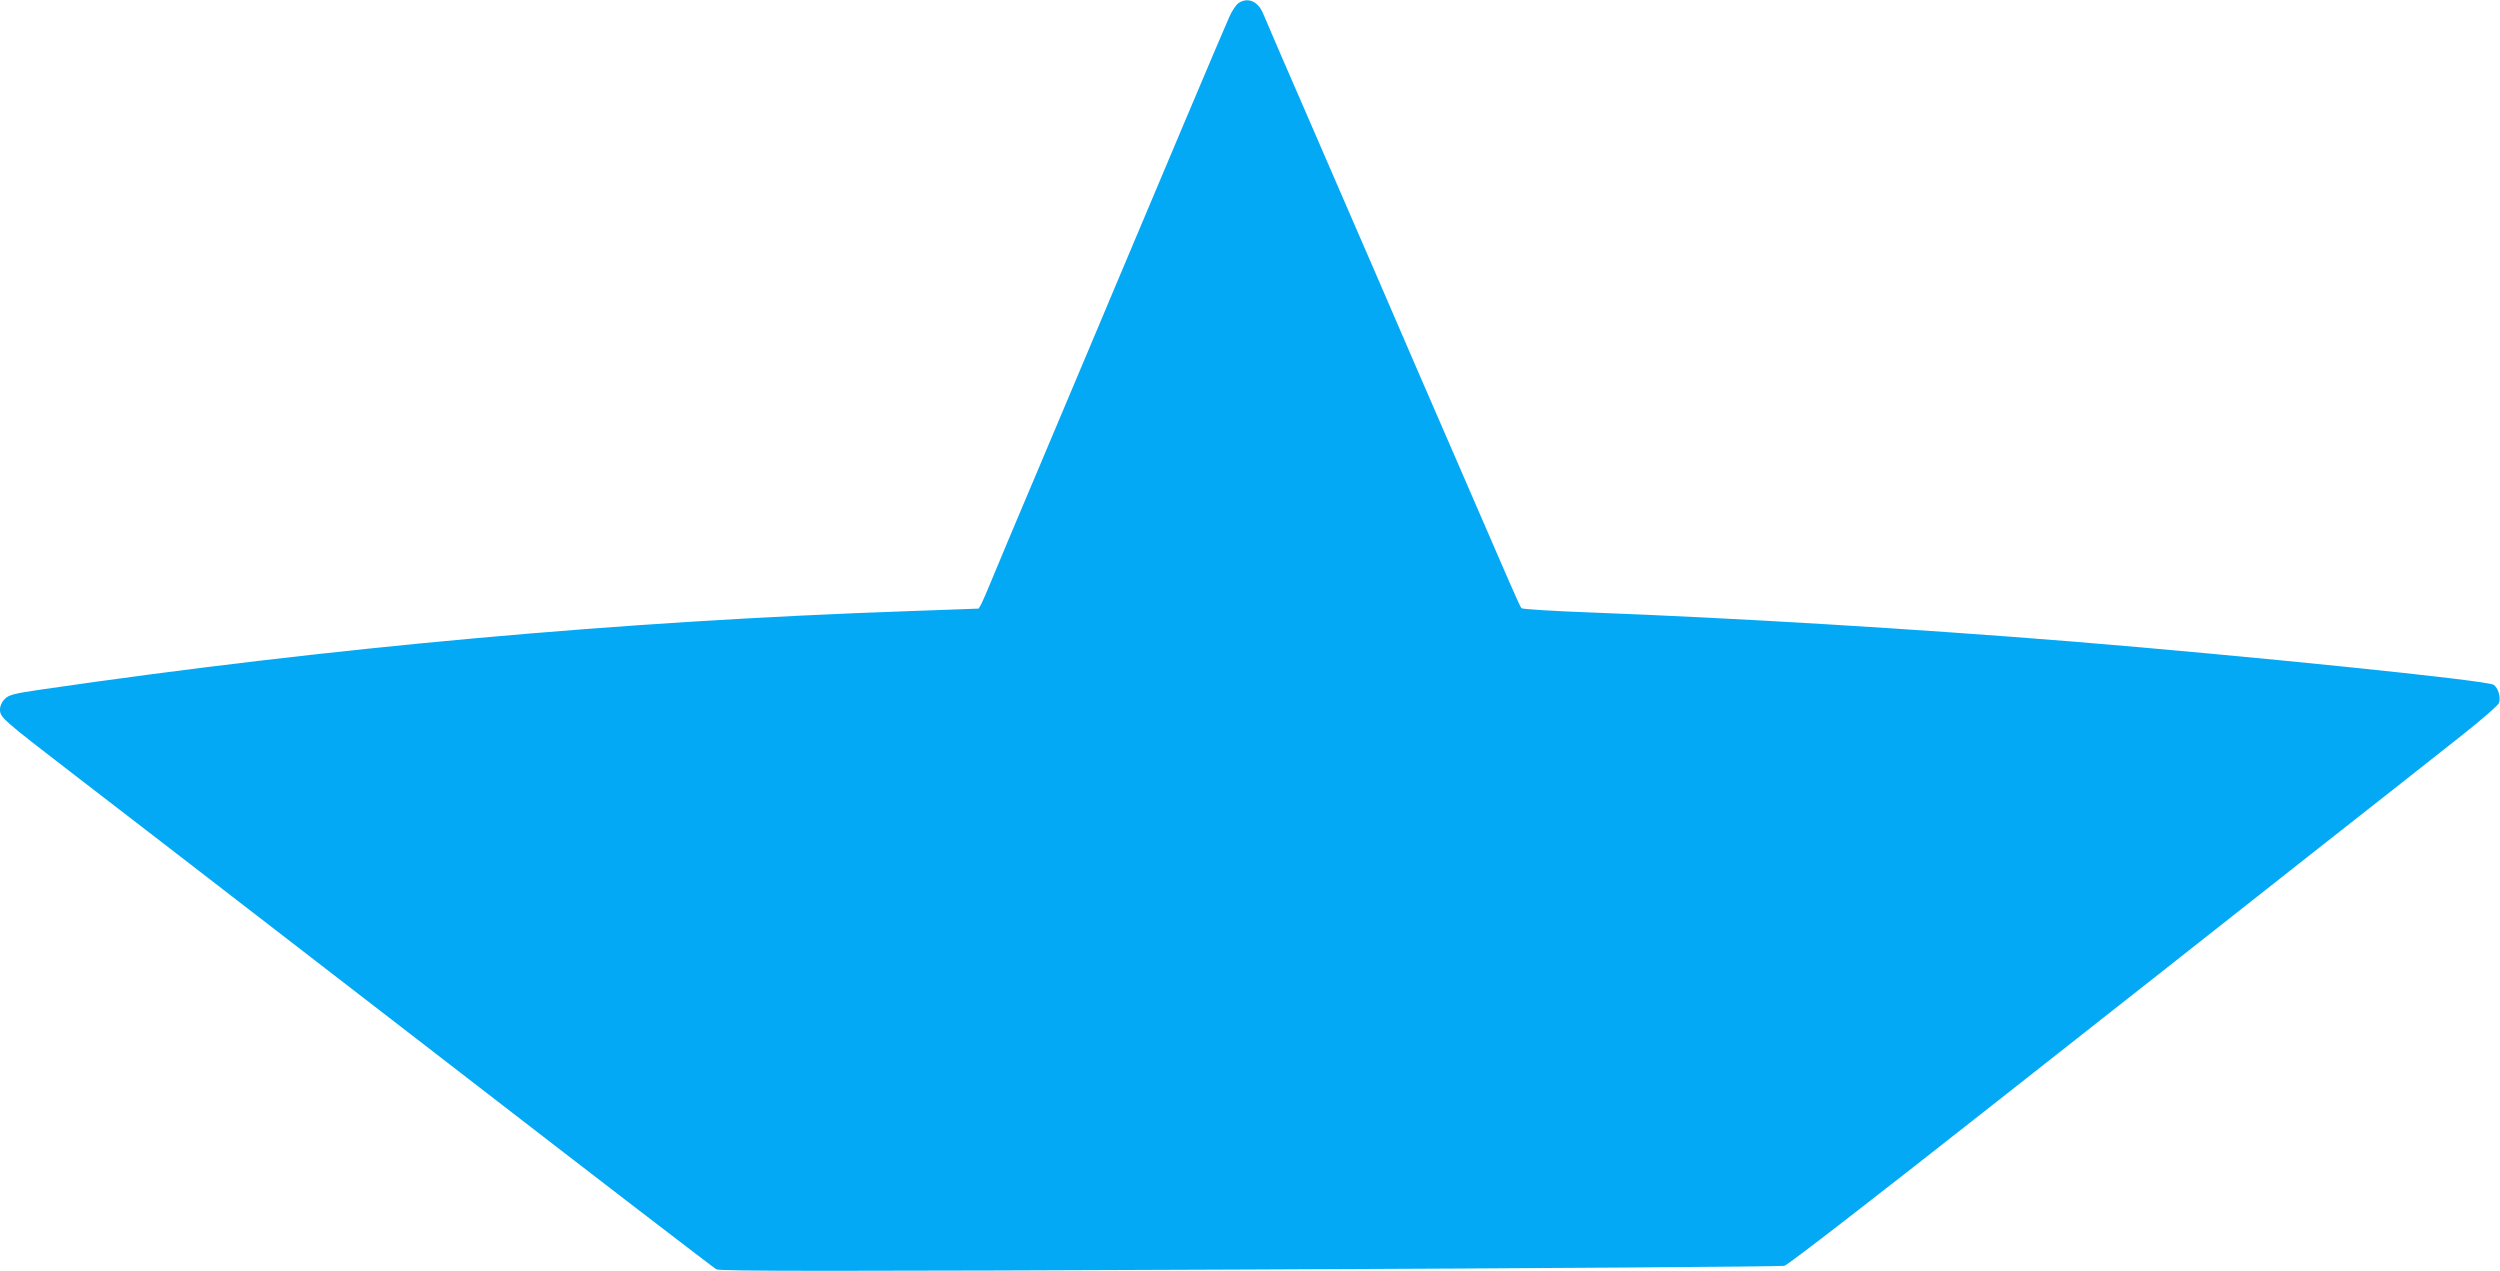<?xml version="1.0" standalone="no"?>
<!DOCTYPE svg PUBLIC "-//W3C//DTD SVG 20010904//EN"
 "http://www.w3.org/TR/2001/REC-SVG-20010904/DTD/svg10.dtd">
<svg version="1.0" xmlns="http://www.w3.org/2000/svg"
 width="1280pt" height="651pt" viewBox="0 0 1280 651"
 preserveAspectRatio="xMidYMid meet">
<g transform="translate(0,651) scale(0.1,-0.1)"
fill="#03a9f4" stroke="none">
<path d="M6341 6494 c-13 -9 -35 -42 -48 -73 -22 -47 -403 -950 -524 -1238
-22 -51 -57 -135 -78 -185 -21 -51 -57 -136 -79 -188 -22 -52 -144 -342 -272
-645 -128 -302 -248 -588 -267 -635 -19 -47 -41 -97 -48 -111 l-14 -25 -358
-13 c-1475 -51 -2958 -185 -4446 -402 -137 -20 -162 -27 -183 -48 -15 -15 -24
-35 -24 -54 0 -40 14 -52 375 -330 330 -254 218 -167 1955 -1508 723 -559
1325 -1021 1338 -1028 18 -10 599 -10 2730 -1 1489 6 2721 15 2738 19 19 5
458 345 1070 827 572 450 1305 1027 1629 1283 325 255 672 529 772 608 100 79
185 153 188 164 10 31 -5 78 -28 93 -36 23 -1262 148 -2152 221 -818 66 -1728
121 -2468 149 -191 7 -352 17 -357 22 -8 8 -63 134 -292 664 -44 102 -102 235
-128 295 -26 61 -84 193 -128 295 -211 488 -247 573 -292 675 -26 61 -85 196
-130 300 -45 105 -104 240 -130 300 -73 166 -206 475 -223 516 -26 63 -79 85
-126 53z"/>
</g>
</svg>
